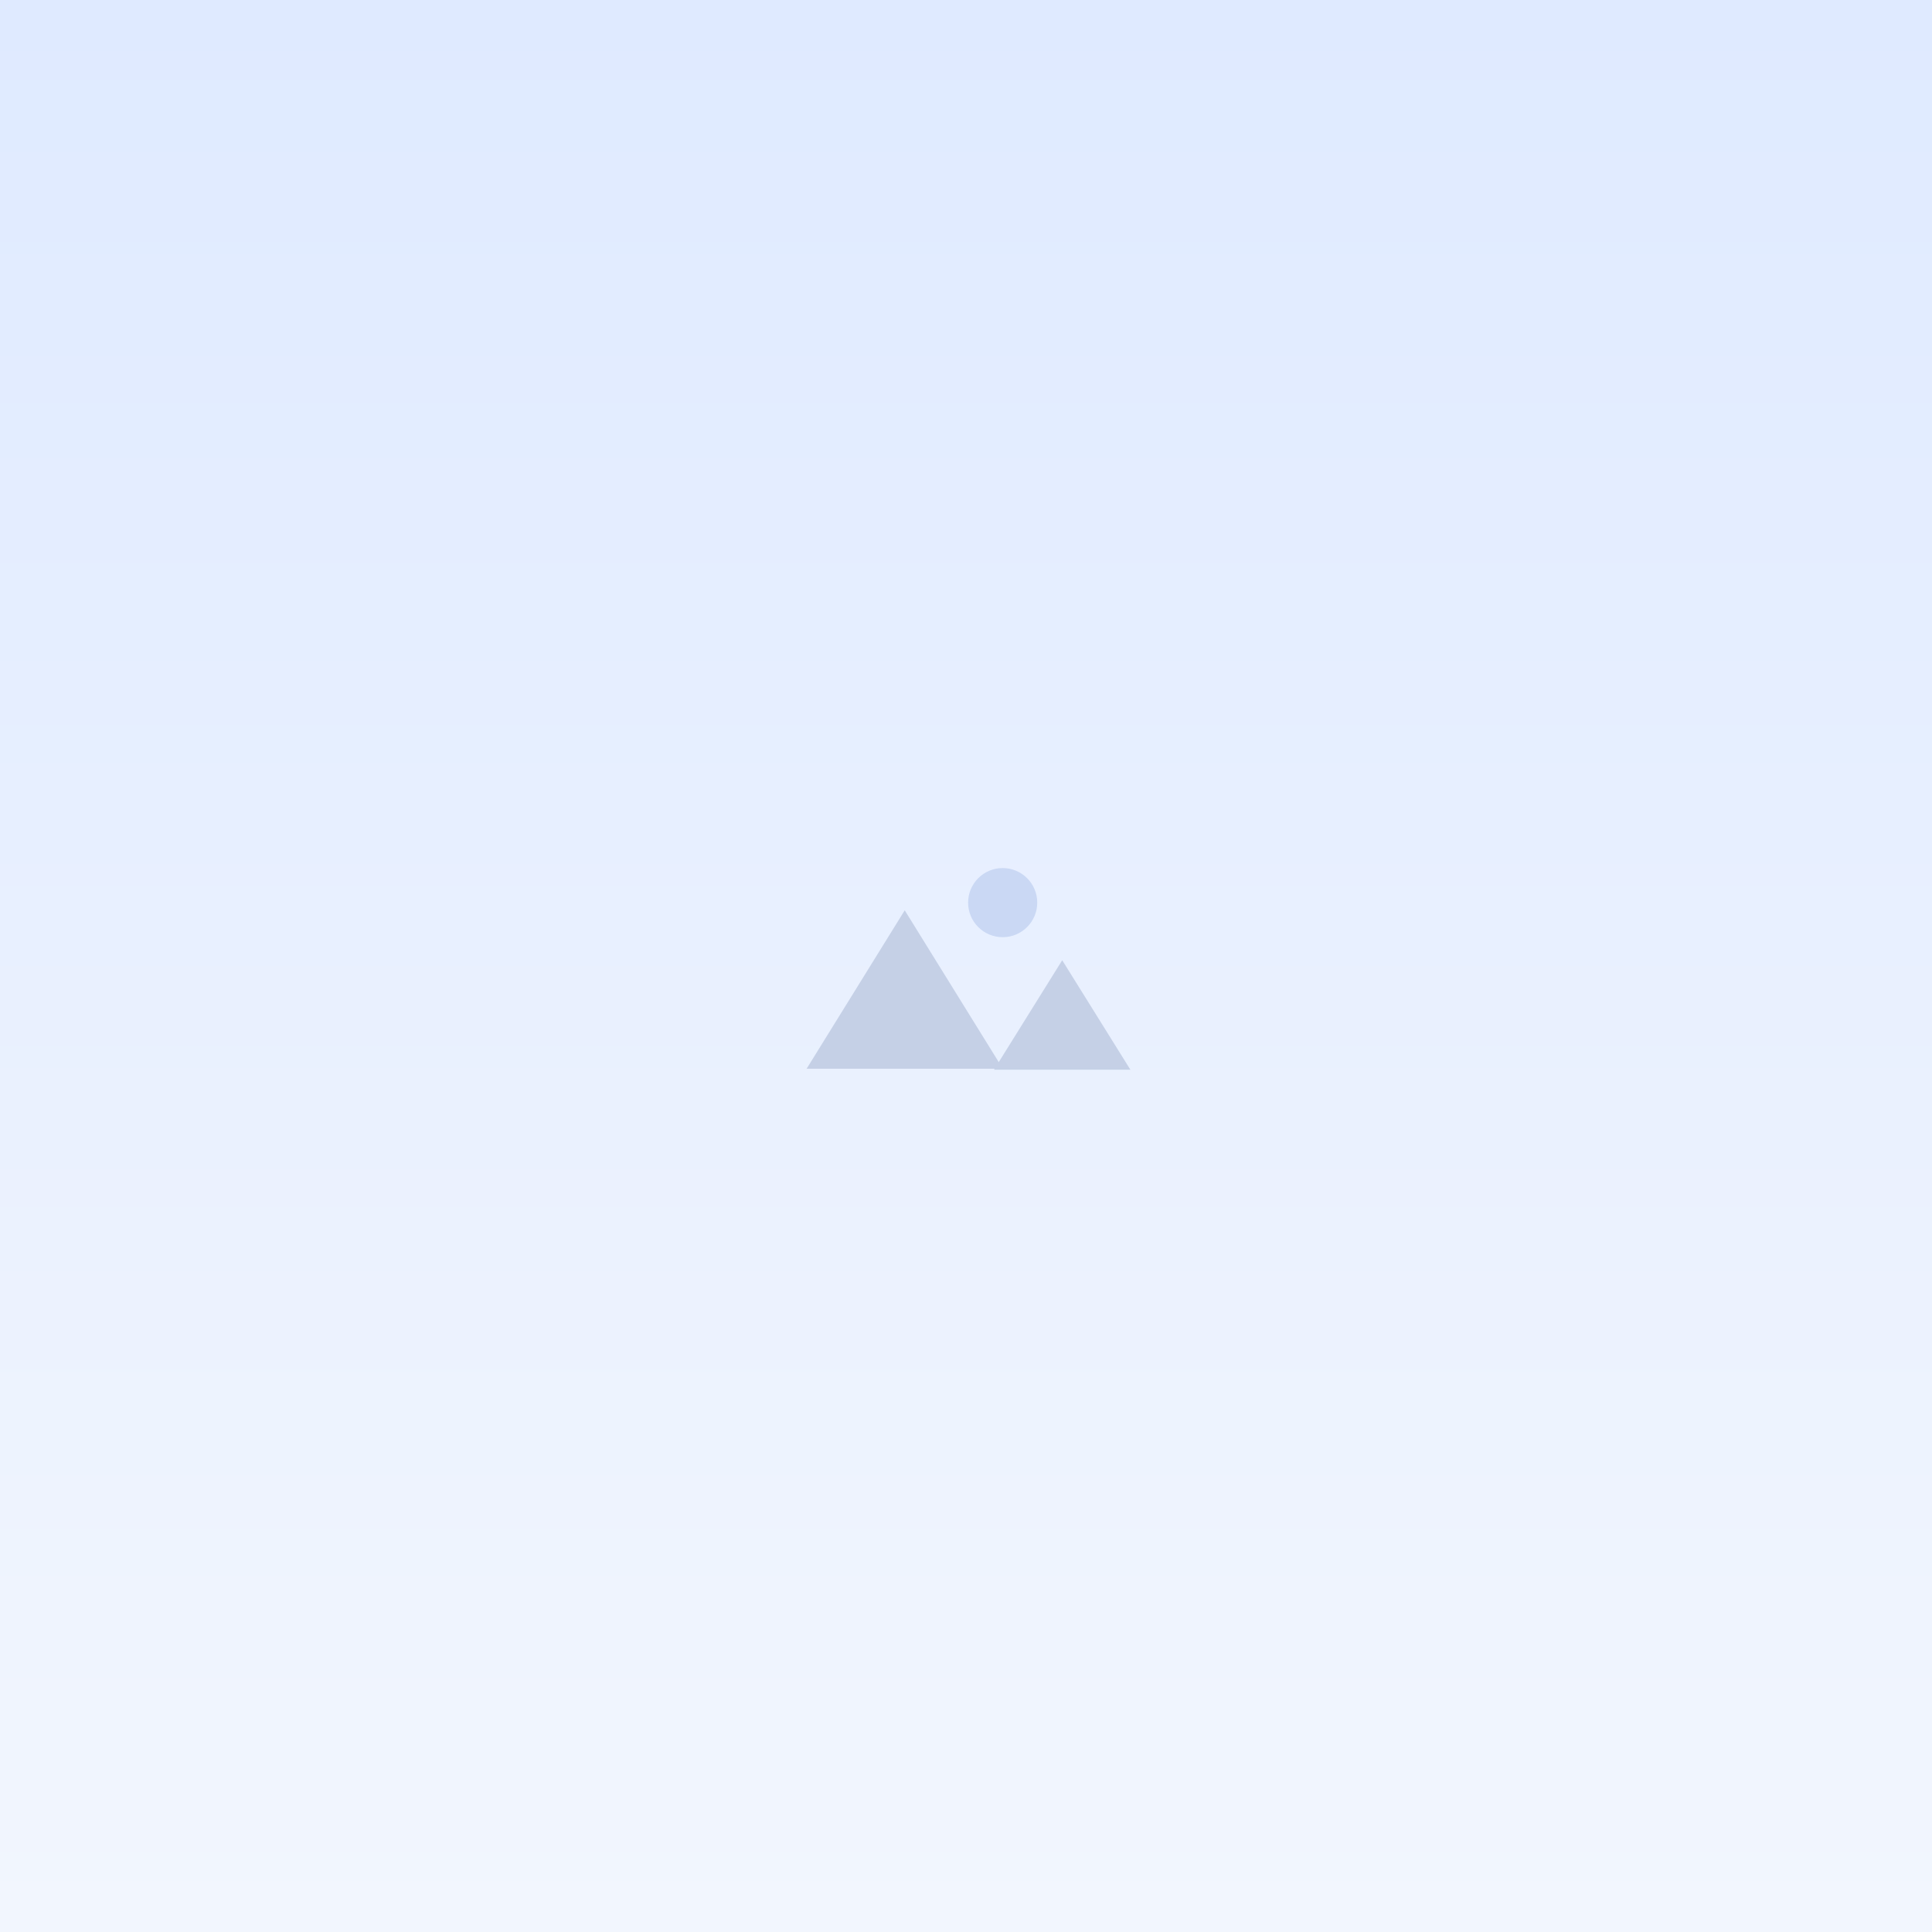 <svg width="503" height="503" viewBox="0 0 503 503" fill="none" xmlns="http://www.w3.org/2000/svg">
<rect x="0" y="0" width="503" height="503" fill="#333333" stroke="none"/>
<rect width="503" height="503" fill="url(#paint0_linear)"/>
<path fill-rule="evenodd" clip-rule="evenodd" d="M260.026 276.523L235.548 237L210 278.25H258.95L258.794 278.5H294.301L276.548 250L260.026 276.523Z" fill="#C5D0E6"/>
<circle cx="261.048" cy="235" r="9" fill="#CAD8F4"/>
<defs>
<linearGradient id="paint0_linear" x1="251.5" y1="0" x2="251.5" y2="503" gradientUnits="userSpaceOnUse">
<stop stop-color="#DFEAFF"/>
<stop offset="1" stop-color="#F2F6FE"/>
</linearGradient>
</defs>
</svg>
